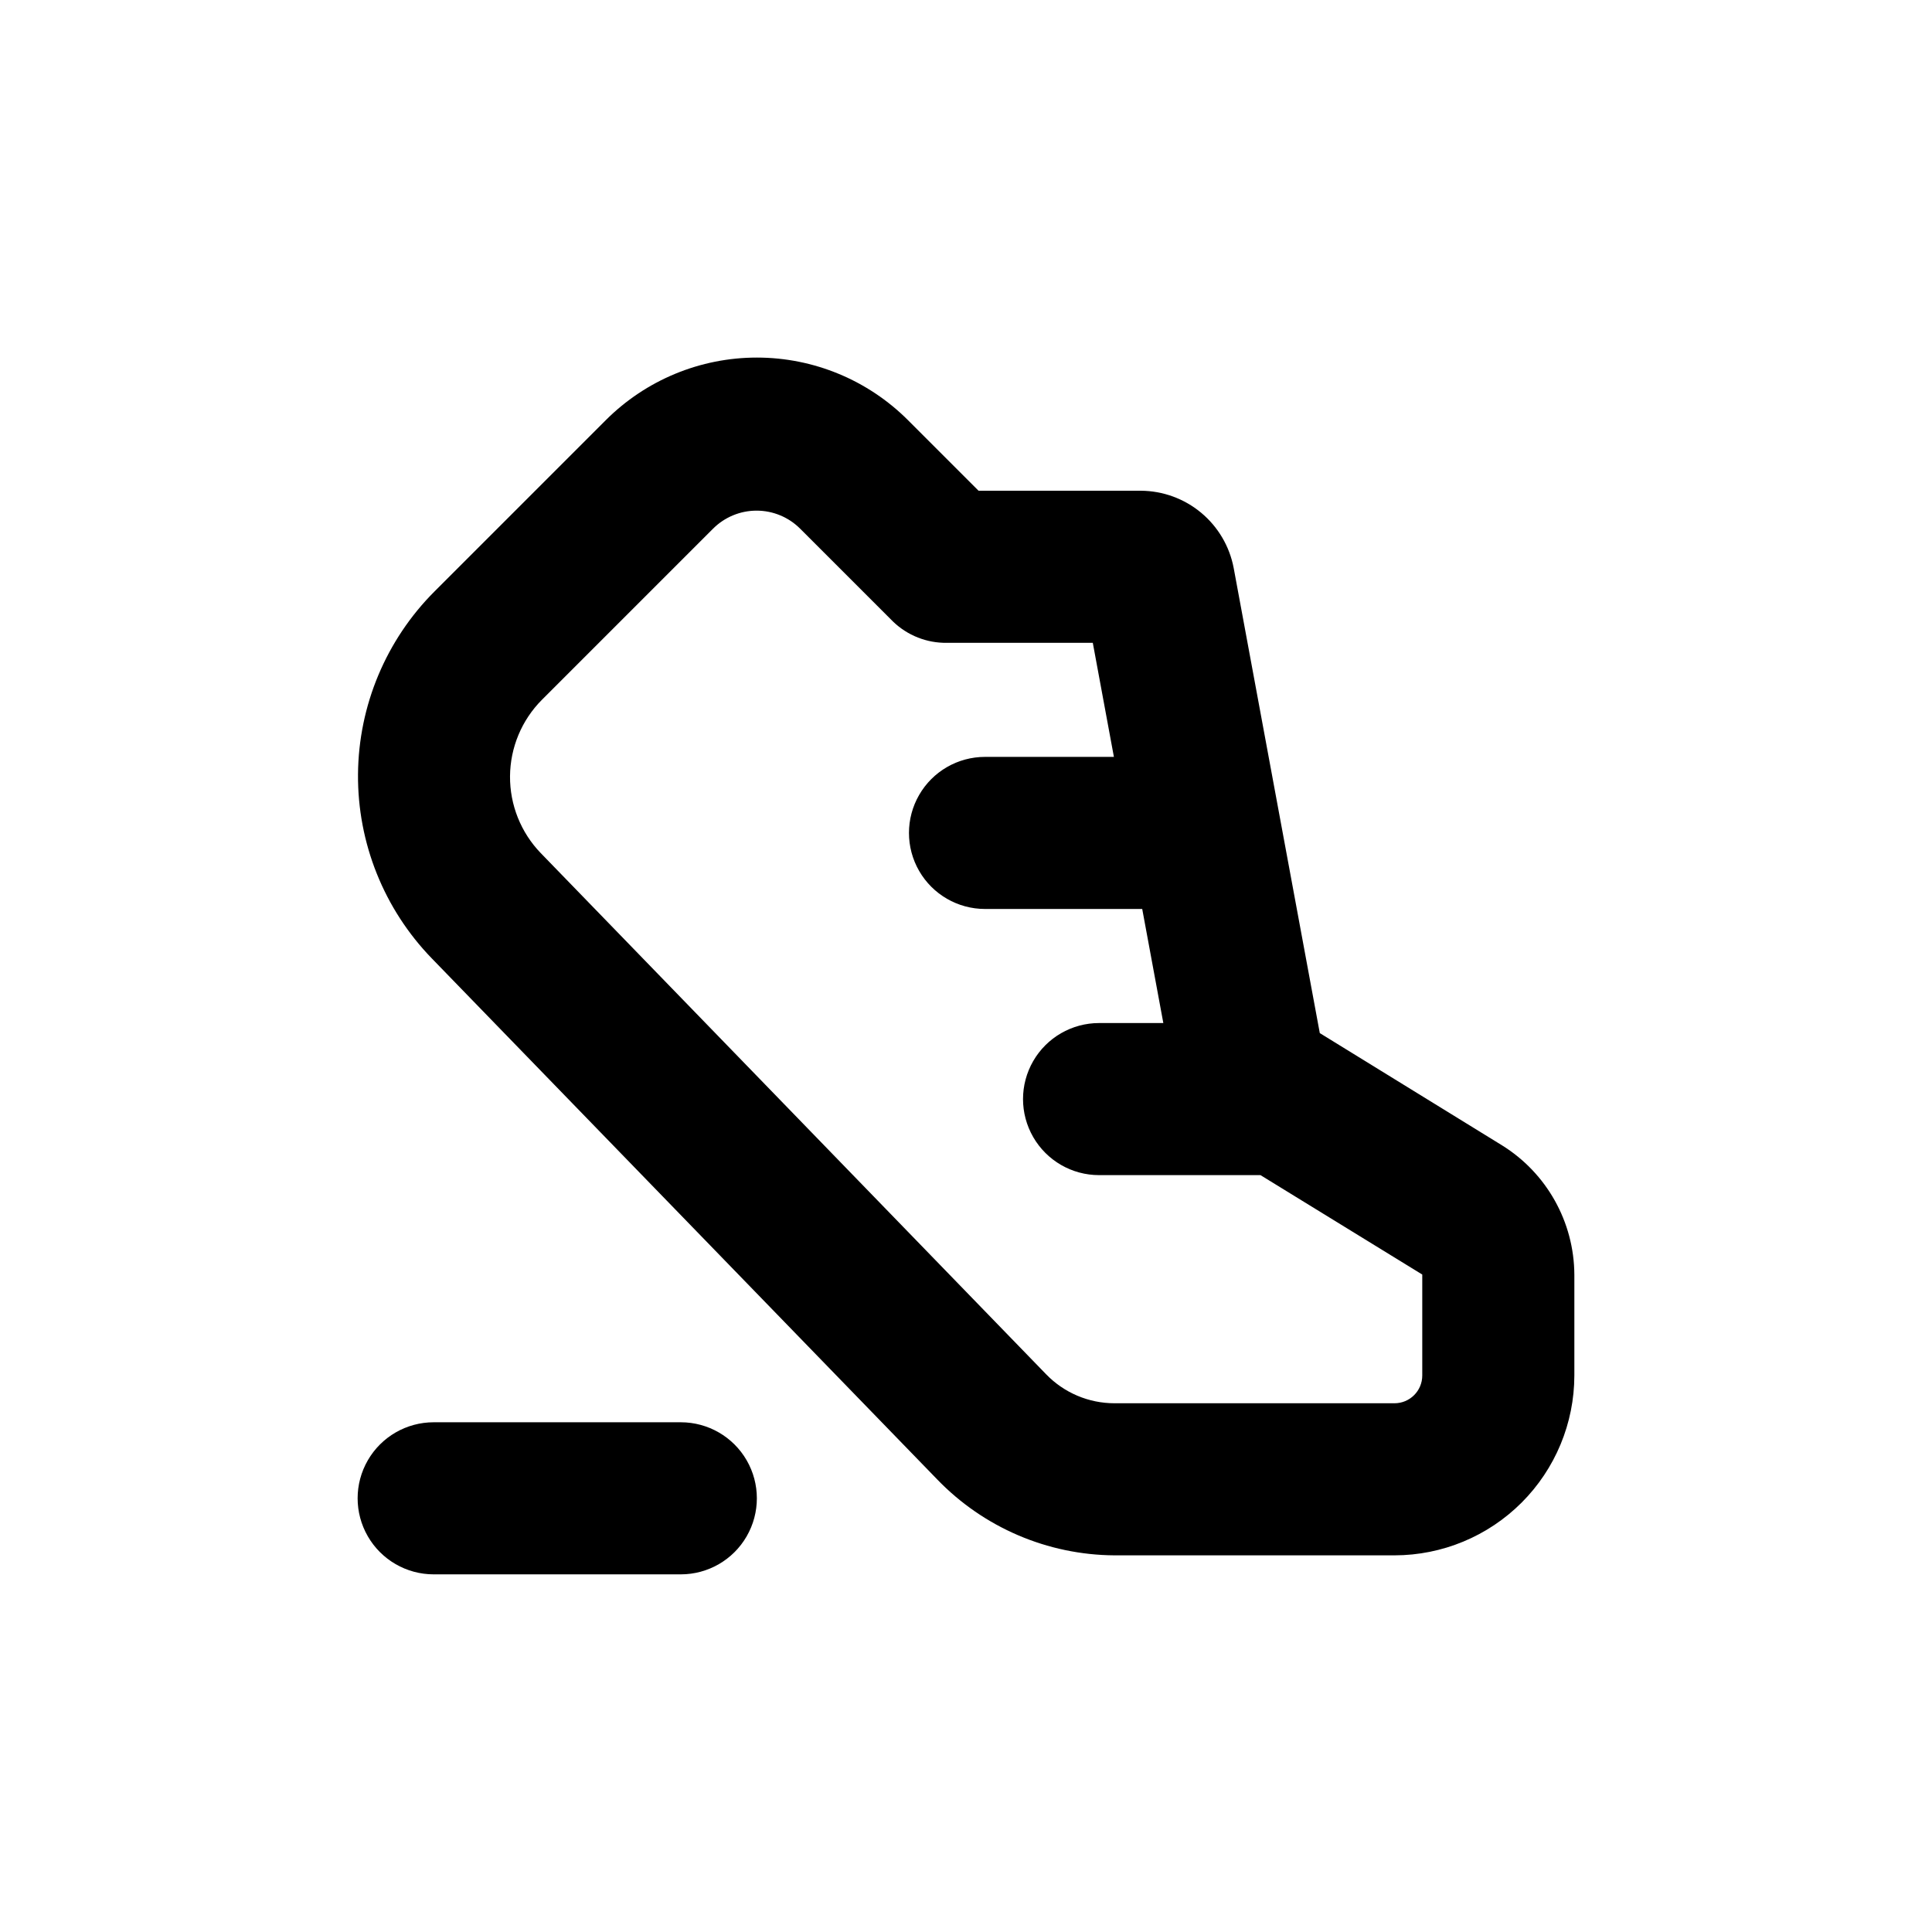 <?xml version="1.0" encoding="UTF-8"?>
<!-- Uploaded to: ICON Repo, www.iconrepo.com, Generator: ICON Repo Mixer Tools -->
<svg fill="#000000" width="800px" height="800px" version="1.1" viewBox="144 144 512 512" xmlns="http://www.w3.org/2000/svg">
 <g>
  <path d="m392.34 536.03c12.312 12.777 29.262 20.043 47.008 20.152h74.211c12.637-0.012 24.75-5.039 33.684-13.973 8.938-8.938 13.961-21.051 13.977-33.688v-26.703c-0.066-13.977-7.32-26.938-19.195-34.309l-48.266-29.727-22.824-123.28c-1.094-5.727-4.144-10.898-8.629-14.629-4.484-3.731-10.125-5.789-15.957-5.824h-43.023l-18.691-18.691c-10.621-10.629-25.031-16.598-40.055-16.598s-29.43 5.969-40.051 16.598l-45.344 45.344c-12.871 12.867-20.168 30.285-20.309 48.488-0.141 18.199 6.883 35.727 19.555 48.797zm-104.74-206.56 45.344-45.344c3.062-3.074 7.223-4.801 11.562-4.801s8.5 1.727 11.562 4.801l24.586 24.586c3.836 3.699 8.98 5.731 14.309 5.644h38.641l5.594 30.23-34.16-0.004c-7.199 0-13.852 3.844-17.449 10.078-3.602 6.234-3.602 13.918 0 20.152 3.598 6.234 10.25 10.074 17.449 10.074h41.664l5.594 30.23h-17.027c-7.199 0-13.852 3.84-17.453 10.074-3.602 6.238-3.602 13.918 0 20.152 3.602 6.238 10.254 10.078 17.453 10.078h42.773l42.875 26.348v26.754c0 4.062-3.293 7.356-7.356 7.356h-74.211c-6.816 0-13.344-2.762-18.09-7.656l-133.96-138.15c-5.269-5.461-8.191-12.773-8.137-20.363 0.059-7.59 3.086-14.859 8.438-20.242z"/>
  <path d="m258.93 561.22h65.492c7.199 0 13.855-3.844 17.453-10.078 3.602-6.234 3.602-13.918 0-20.152-3.598-6.234-10.254-10.074-17.453-10.074h-65.492c-7.203 0-13.855 3.84-17.453 10.074-3.602 6.234-3.602 13.918 0 20.152 3.598 6.234 10.25 10.078 17.453 10.078z"/>
 </g>
</svg>